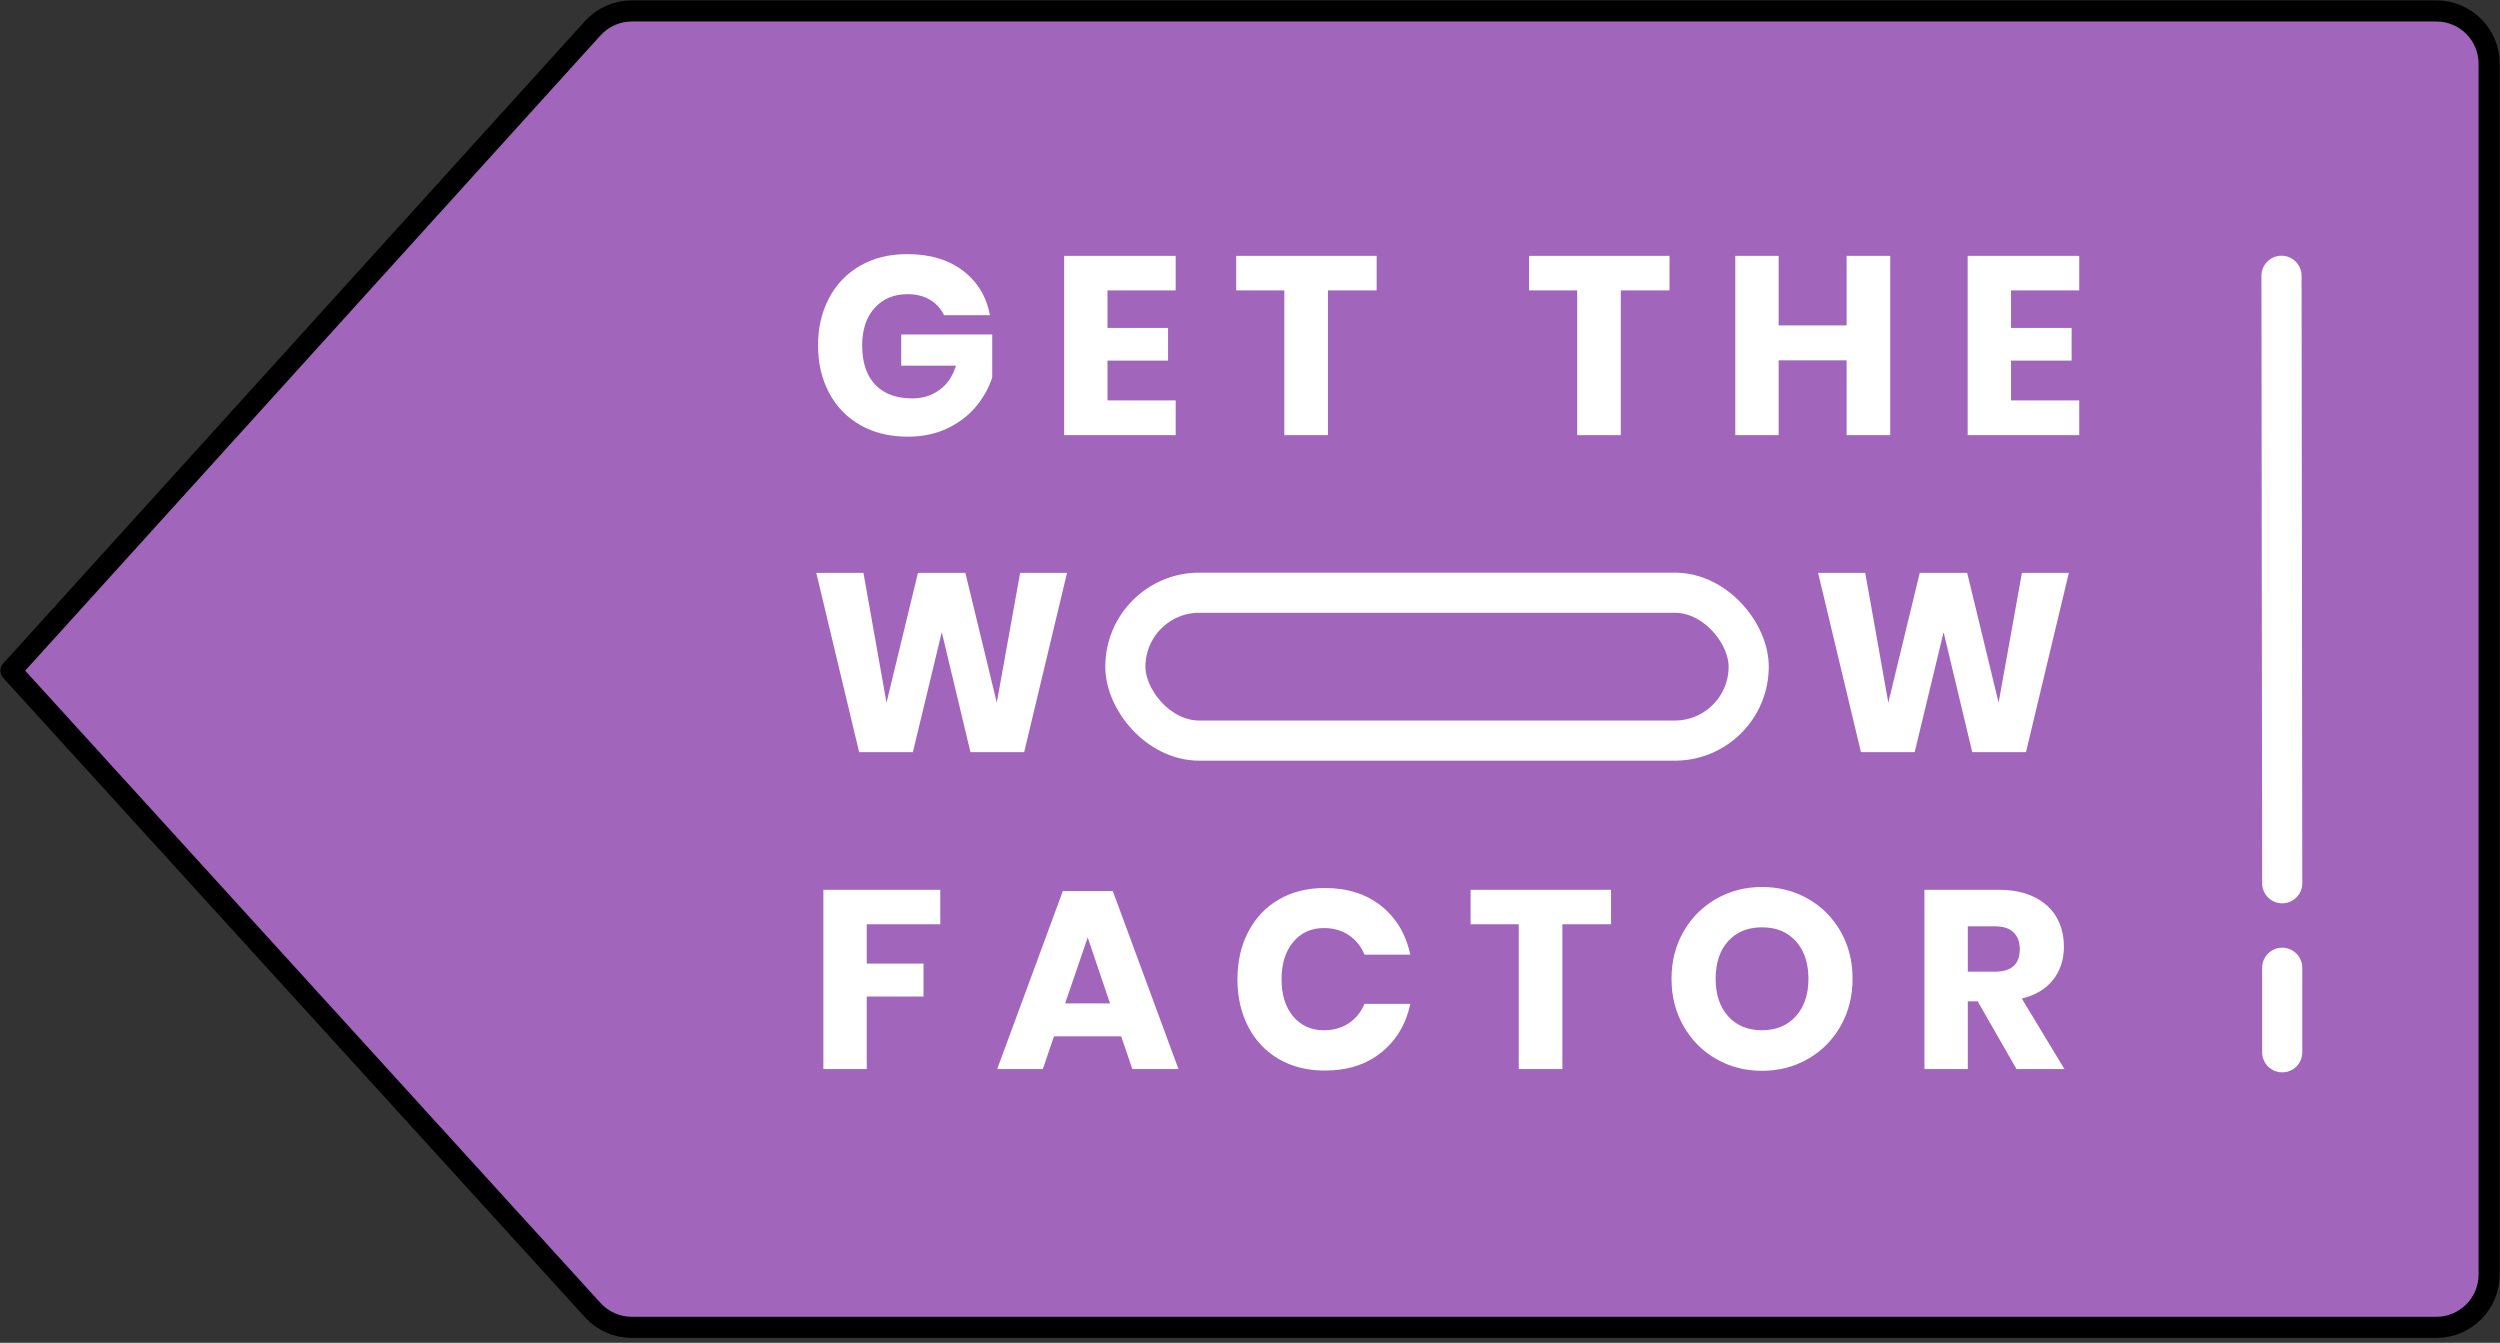 <?xml version="1.0" encoding="UTF-8"?>
<svg width="229px" height="123px" viewBox="0 0 229 123" version="1.1" xmlns="http://www.w3.org/2000/svg" xmlns:xlink="http://www.w3.org/1999/xlink">
    <rect x="0" y="0" width="229" height="123" fill="#333333" stroke="none"/>
    <title>Group 12</title>
    <g id="InkRockit_Folder" stroke="none" stroke-width="1" fill="none" fill-rule="evenodd">
        <g id="InkRockit_Photoframe_tablet" transform="translate(-483, -1741)">
            <g id="Group-40" transform="translate(0, 1436)">
                <g id="Group-38" transform="translate(40, 63)">
                    <g id="Group-12" transform="translate(444, 243)">
                        <g id="Group-14">
                            <g id="Group-13">
                                <path d="M56.871,-2.48689958e-13 L222.167,-2.48689958e-13 C224.839,-2.50069038e-13 227.006,2.166 227.006,4.839 L227.006,115.747 C227.006,118.419 224.839,120.585 222.167,120.585 L56.877,120.585 C55.511,120.585 54.208,120.008 53.291,118.995 L4.26325641e-14,60.152 L4.26325641e-14,60.152 L53.292,1.582 C54.209,0.574 55.508,-2.59097802e-13 56.871,-2.48689958e-13 Z" id="Rectangle" stroke="#000000" stroke-width="1.935" fill="#A165BC" fill-rule="nonzero" stroke-linejoin="round" transform="translate(113.503, 60.293) scale(1, -1) translate(-113.503, -60.293) "></path>
                                <path d="M82.155,39 C83.518,39 84.729,38.744 85.79,38.233 C86.851,37.722 87.722,37.057 88.403,36.236 C89.084,35.415 89.58,34.525 89.889,33.565 L89.889,33.565 L89.889,29.64 L81.551,29.64 L81.551,32.497 L86.568,32.497 C86.274,33.457 85.771,34.196 85.058,34.715 C84.346,35.233 83.518,35.493 82.573,35.493 C81.102,35.493 79.968,35.075 79.171,34.238 C78.373,33.402 77.975,32.202 77.975,30.638 C77.975,29.198 78.354,28.057 79.113,27.213 C79.871,26.369 80.878,25.947 82.132,25.947 C82.937,25.947 83.626,26.121 84.199,26.469 C84.772,26.818 85.198,27.286 85.476,27.875 L85.476,27.875 L89.68,27.875 C89.355,26.156 88.527,24.793 87.195,23.787 C85.864,22.78 84.168,22.277 82.109,22.277 C80.467,22.277 79.031,22.629 77.8,23.334 C76.569,24.038 75.617,25.026 74.944,26.295 C74.27,27.565 73.933,29.013 73.933,30.638 C73.933,32.264 74.27,33.712 74.944,34.982 C75.617,36.251 76.573,37.238 77.812,37.943 C79.051,38.647 80.498,39 82.155,39 Z M106.693,38.86 L106.693,35.678 L100.446,35.678 L100.446,32.032 L105.996,32.032 L105.996,29.036 L100.446,29.036 L100.446,25.598 L106.693,25.598 L106.693,22.44 L96.474,22.44 L96.474,38.86 L106.693,38.86 Z M120.64,38.86 L120.64,25.598 L125.1,25.598 L125.1,22.44 L112.233,22.44 L112.233,25.598 L116.646,25.598 L116.646,38.86 L120.64,38.86 Z M147.466,38.86 L147.466,25.598 L151.926,25.598 L151.926,22.44 L139.058,22.44 L139.058,25.598 L143.471,25.598 L143.471,38.86 L147.466,38.86 Z M161.924,38.86 L161.924,32.009 L168.149,32.009 L168.149,38.86 L172.144,38.86 L172.144,22.44 L168.149,22.44 L168.149,28.804 L161.924,28.804 L161.924,22.44 L157.953,22.44 L157.953,38.86 L161.924,38.86 Z M189.458,38.86 L189.458,35.678 L183.211,35.678 L183.211,32.032 L188.762,32.032 L188.762,29.036 L183.211,29.036 L183.211,25.598 L189.458,25.598 L189.458,22.44 L179.239,22.44 L179.239,38.86 L189.458,38.86 Z M82.62,67.893 L85.267,56.907 L87.892,67.893 L92.816,67.893 L96.741,51.472 L92.444,51.472 L90.307,63.364 L87.427,51.472 L83.084,51.472 L80.204,63.364 L78.091,51.472 L73.771,51.472 L77.696,67.893 L82.62,67.893 Z M174.385,67.893 L177.033,56.907 L179.657,67.893 L184.581,67.893 L188.506,51.472 L184.209,51.472 L182.073,63.364 L179.193,51.472 L174.849,51.472 L171.969,63.364 L169.856,51.472 L165.536,51.472 L169.461,67.893 L174.385,67.893 Z M78.393,96.925 L78.393,90.282 L83.595,90.282 L83.595,87.263 L78.393,87.263 L78.393,83.663 L85.128,83.663 L85.128,80.504 L74.421,80.504 L74.421,96.925 L78.393,96.925 Z M94.523,96.925 L95.545,93.929 L101.7,93.929 L102.722,96.925 L106.949,96.925 L100.933,80.62 L96.358,80.62 L90.342,96.925 L94.523,96.925 Z M100.678,90.909 L96.567,90.909 L98.634,84.871 L100.678,90.909 Z M120.338,97.064 C122.429,97.064 124.159,96.511 125.529,95.404 C126.9,94.297 127.786,92.814 128.189,90.956 L128.189,90.956 L123.985,90.956 C123.675,91.699 123.199,92.287 122.556,92.721 C121.914,93.155 121.151,93.371 120.269,93.371 C119.107,93.371 118.171,92.949 117.458,92.106 C116.746,91.262 116.39,90.127 116.39,88.703 C116.39,87.278 116.746,86.14 117.458,85.289 C118.171,84.437 119.107,84.011 120.269,84.011 C121.151,84.011 121.914,84.228 122.556,84.662 C123.199,85.095 123.675,85.691 123.985,86.45 L123.985,86.45 L128.189,86.45 C127.786,84.577 126.9,83.09 125.529,81.991 C124.159,80.891 122.429,80.342 120.338,80.342 C118.744,80.342 117.342,80.694 116.135,81.398 C114.927,82.103 113.994,83.09 113.336,84.36 C112.678,85.629 112.349,87.077 112.349,88.703 C112.349,90.329 112.678,91.777 113.336,93.046 C113.994,94.316 114.927,95.303 116.135,96.007 C117.342,96.712 118.744,97.064 120.338,97.064 Z M142.113,96.925 L142.113,83.663 L146.572,83.663 L146.572,80.504 L133.705,80.504 L133.705,83.663 L138.118,83.663 L138.118,96.925 L142.113,96.925 Z M160.403,97.087 C161.936,97.087 163.333,96.727 164.595,96.007 C165.857,95.287 166.856,94.285 167.591,93 C168.327,91.715 168.695,90.267 168.695,88.657 C168.695,87.046 168.331,85.602 167.603,84.325 C166.875,83.047 165.88,82.049 164.618,81.329 C163.356,80.609 161.951,80.249 160.403,80.249 C158.87,80.249 157.473,80.609 156.211,81.329 C154.949,82.049 153.95,83.047 153.215,84.325 C152.479,85.602 152.111,87.046 152.111,88.657 C152.111,90.267 152.479,91.715 153.215,93 C153.95,94.285 154.949,95.287 156.211,96.007 C157.473,96.727 158.87,97.087 160.403,97.087 Z M160.403,93.371 C159.102,93.371 158.069,92.946 157.302,92.094 C156.536,91.242 156.153,90.097 156.153,88.657 C156.153,87.201 156.536,86.051 157.302,85.207 C158.069,84.364 159.102,83.942 160.403,83.942 C161.704,83.942 162.737,84.367 163.504,85.219 C164.27,86.071 164.653,87.217 164.653,88.657 C164.653,90.097 164.266,91.242 163.492,92.094 C162.718,92.946 161.688,93.371 160.403,93.371 Z M179.251,96.925 L179.251,90.724 L180.156,90.724 L183.71,96.925 L188.1,96.925 L184.198,90.468 C185.452,90.158 186.408,89.586 187.066,88.749 C187.724,87.913 188.053,86.899 188.053,85.707 C188.053,84.7 187.829,83.806 187.38,83.024 C186.931,82.242 186.257,81.627 185.359,81.178 C184.461,80.729 183.362,80.504 182.061,80.504 L182.061,80.504 L175.279,80.504 L175.279,96.925 L179.251,96.925 Z M181.713,88.006 L179.251,88.006 L179.251,83.849 L181.713,83.849 C182.487,83.849 183.064,84.035 183.443,84.406 C183.822,84.778 184.012,85.289 184.012,85.939 C184.012,86.62 183.826,87.135 183.455,87.484 C183.083,87.832 182.502,88.006 181.713,88.006 L181.713,88.006 Z" id="GETTHEWWFACTOR" fill="#FFFFFF" fill-rule="nonzero"></path>
                                <line x1="207.986" y1="24.26" x2="208.051" y2="79.905" id="Path-12" stroke="#FFFFFF" stroke-width="3.677" stroke-linecap="round"></line>
                                <line x1="208.051" y1="95.389" x2="208.051" y2="87.647" id="Path-12" stroke="#FFFFFF" stroke-width="3.677" stroke-linecap="round"></line>
                            </g>
                            <rect id="Rectangle" stroke="#FFFFFF" stroke-width="3.677" x="102.083" y="53.292" width="57.097" height="13.548" rx="6.774"></rect>
                        </g>
                        <g id="Group-28" transform="translate(102.051, 52.614)"></g>
                    </g>
                </g>
            </g>
        </g>
    </g>
</svg>
